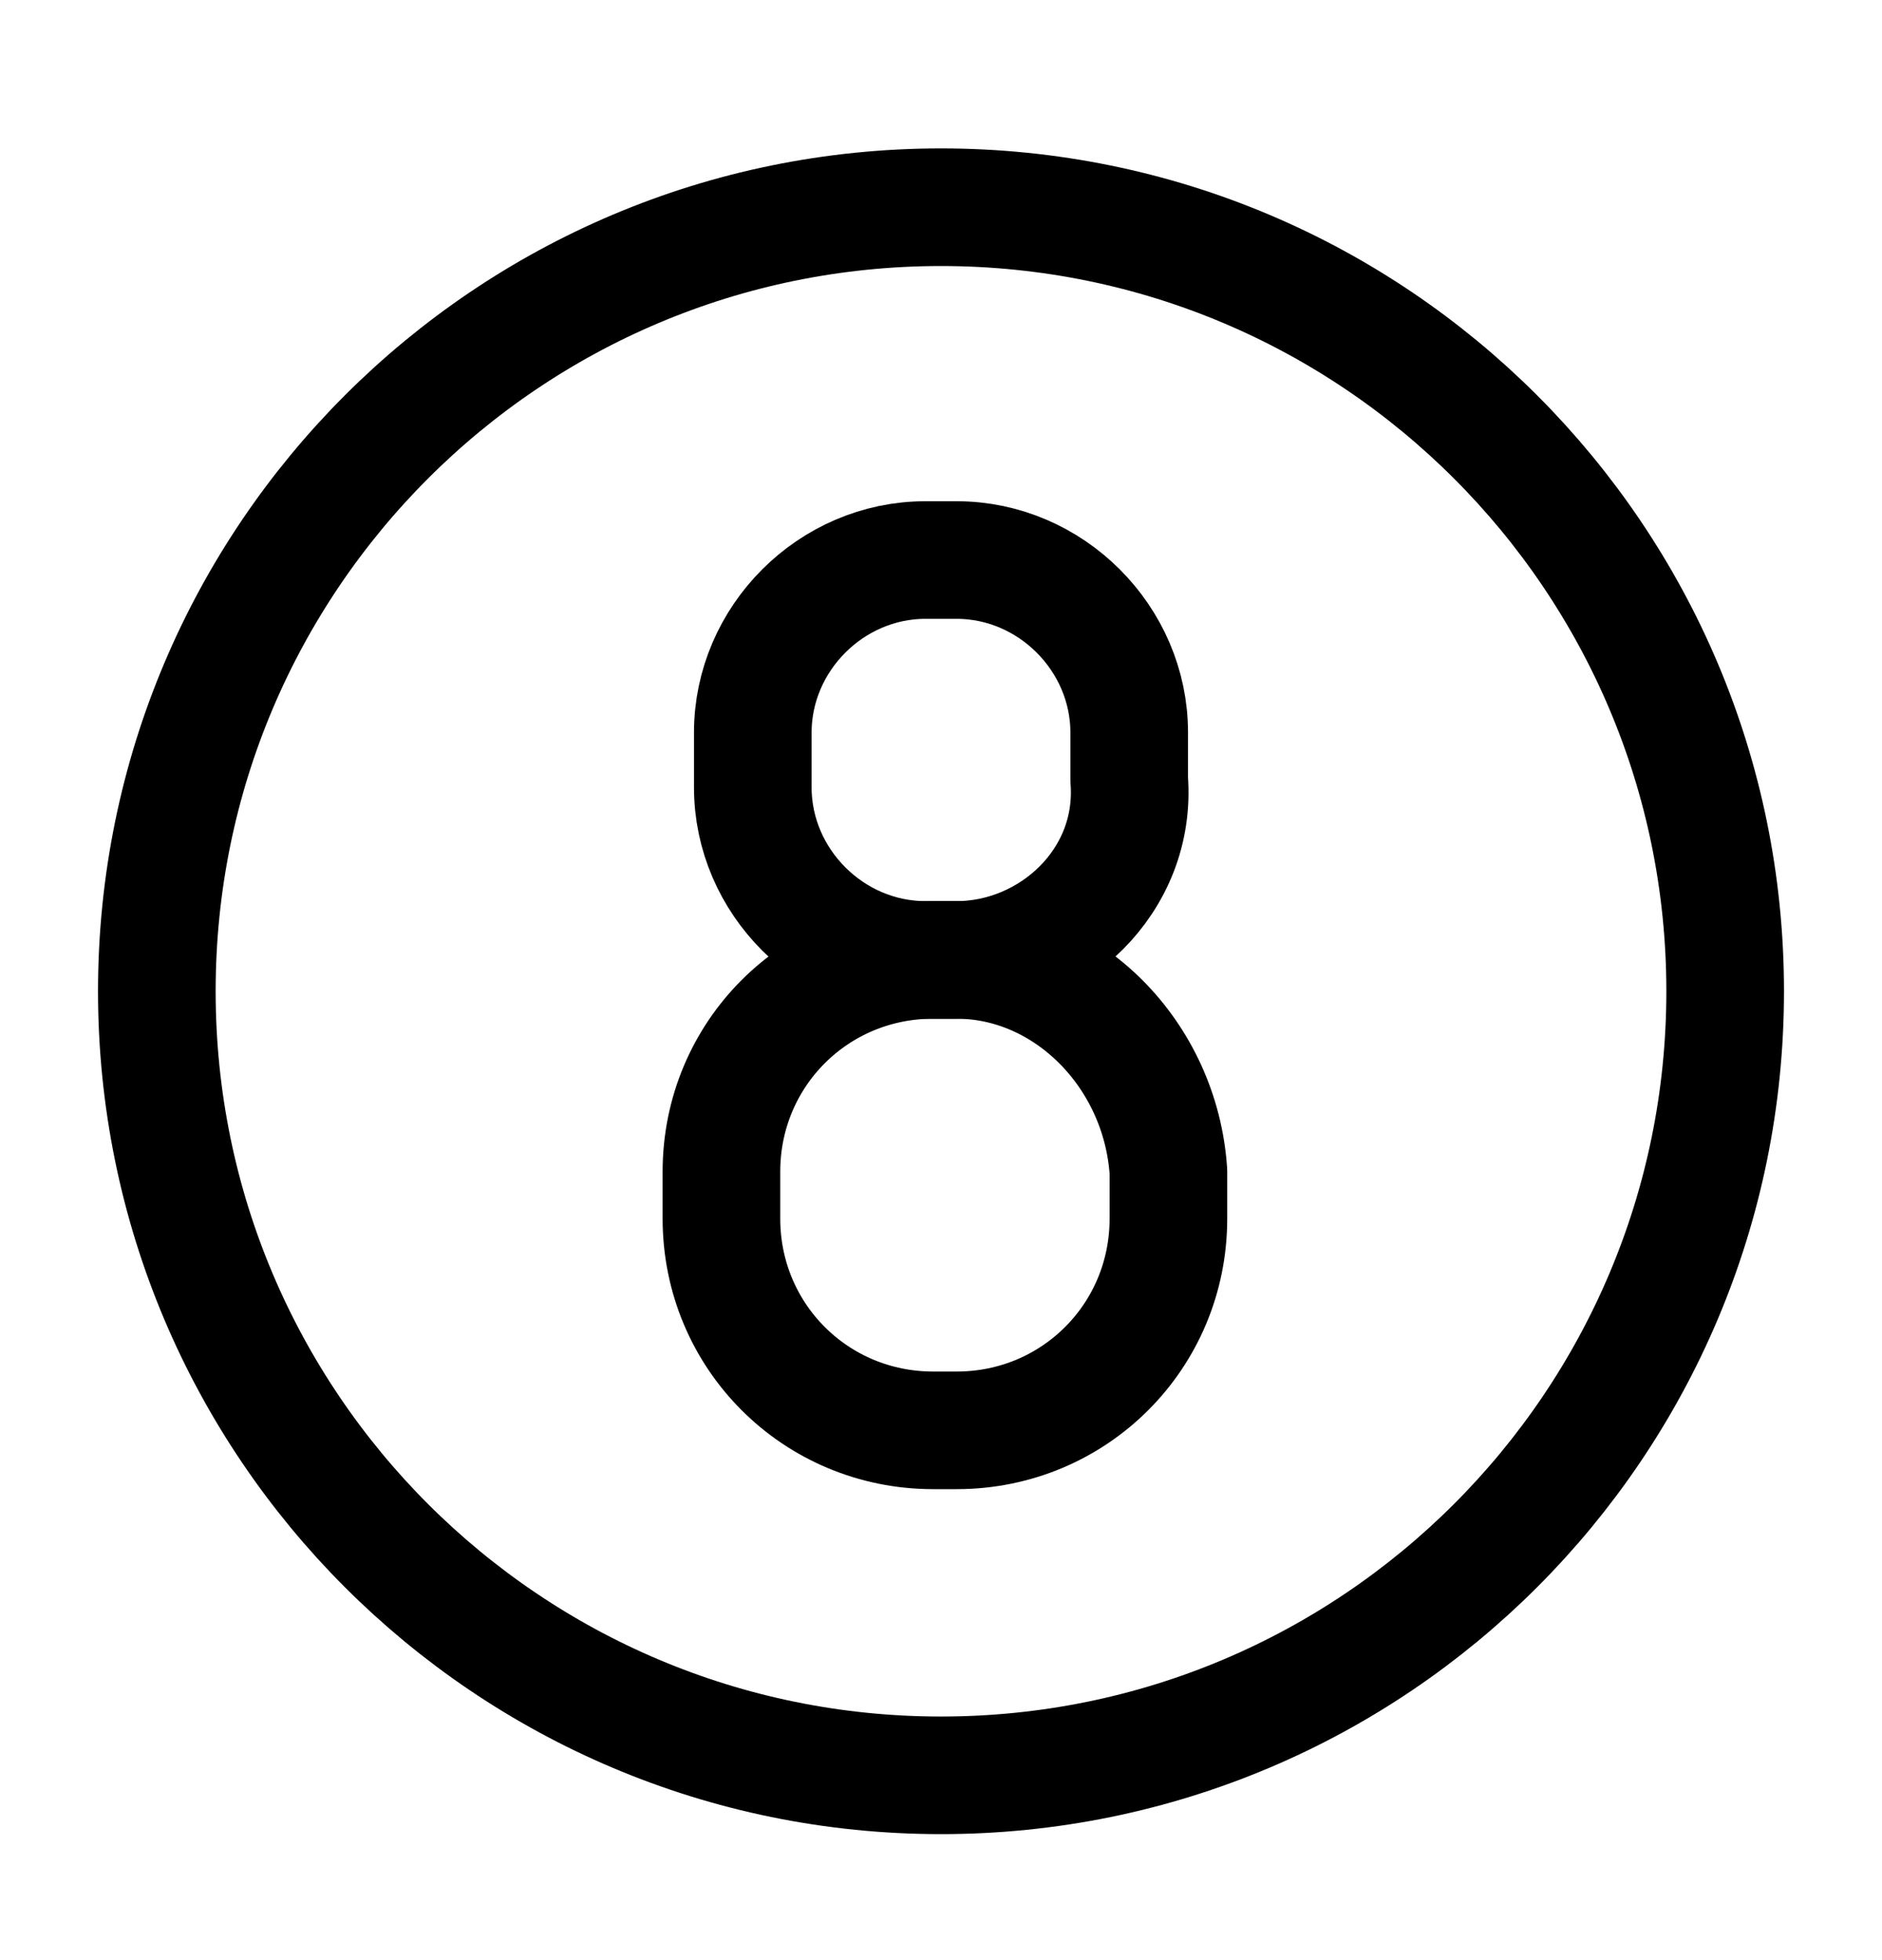 <svg xmlns="http://www.w3.org/2000/svg" width="24" height="25" viewBox="0 0 24 25" fill="none"><path d="M12 22.643C17.523 22.643 22 18.166 22 12.643C22 7.12 17.523 2.643 12 2.643C6.477 2.643 2 7.12 2 12.643C2 18.166 6.477 22.643 12 22.643Z" stroke="black" stroke-width="1.5" stroke-miterlimit="10" stroke-linecap="round" stroke-linejoin="round"></path><path d="M12.2 12.243H11.8C10.6 12.243 9.6 11.243 9.6 10.043V9.343C9.6 8.143 10.6 7.143 11.8 7.143H12.2C13.4 7.143 14.4 8.143 14.4 9.343V9.943C14.5 11.243 13.4 12.243 12.2 12.243Z" stroke="black" stroke-width="1.5" stroke-miterlimit="10" stroke-linecap="round" stroke-linejoin="round"></path><path d="M12.2 12.243H11.9C10.4 12.243 9.2 13.443 9.2 14.943V15.543C9.2 17.043 10.4 18.243 11.9 18.243H12.2C13.7 18.243 14.9 17.043 14.9 15.543V14.943C14.8 13.443 13.6 12.243 12.2 12.243Z" stroke="black" stroke-width="1.5" stroke-miterlimit="10" stroke-linecap="round" stroke-linejoin="round"></path></svg>